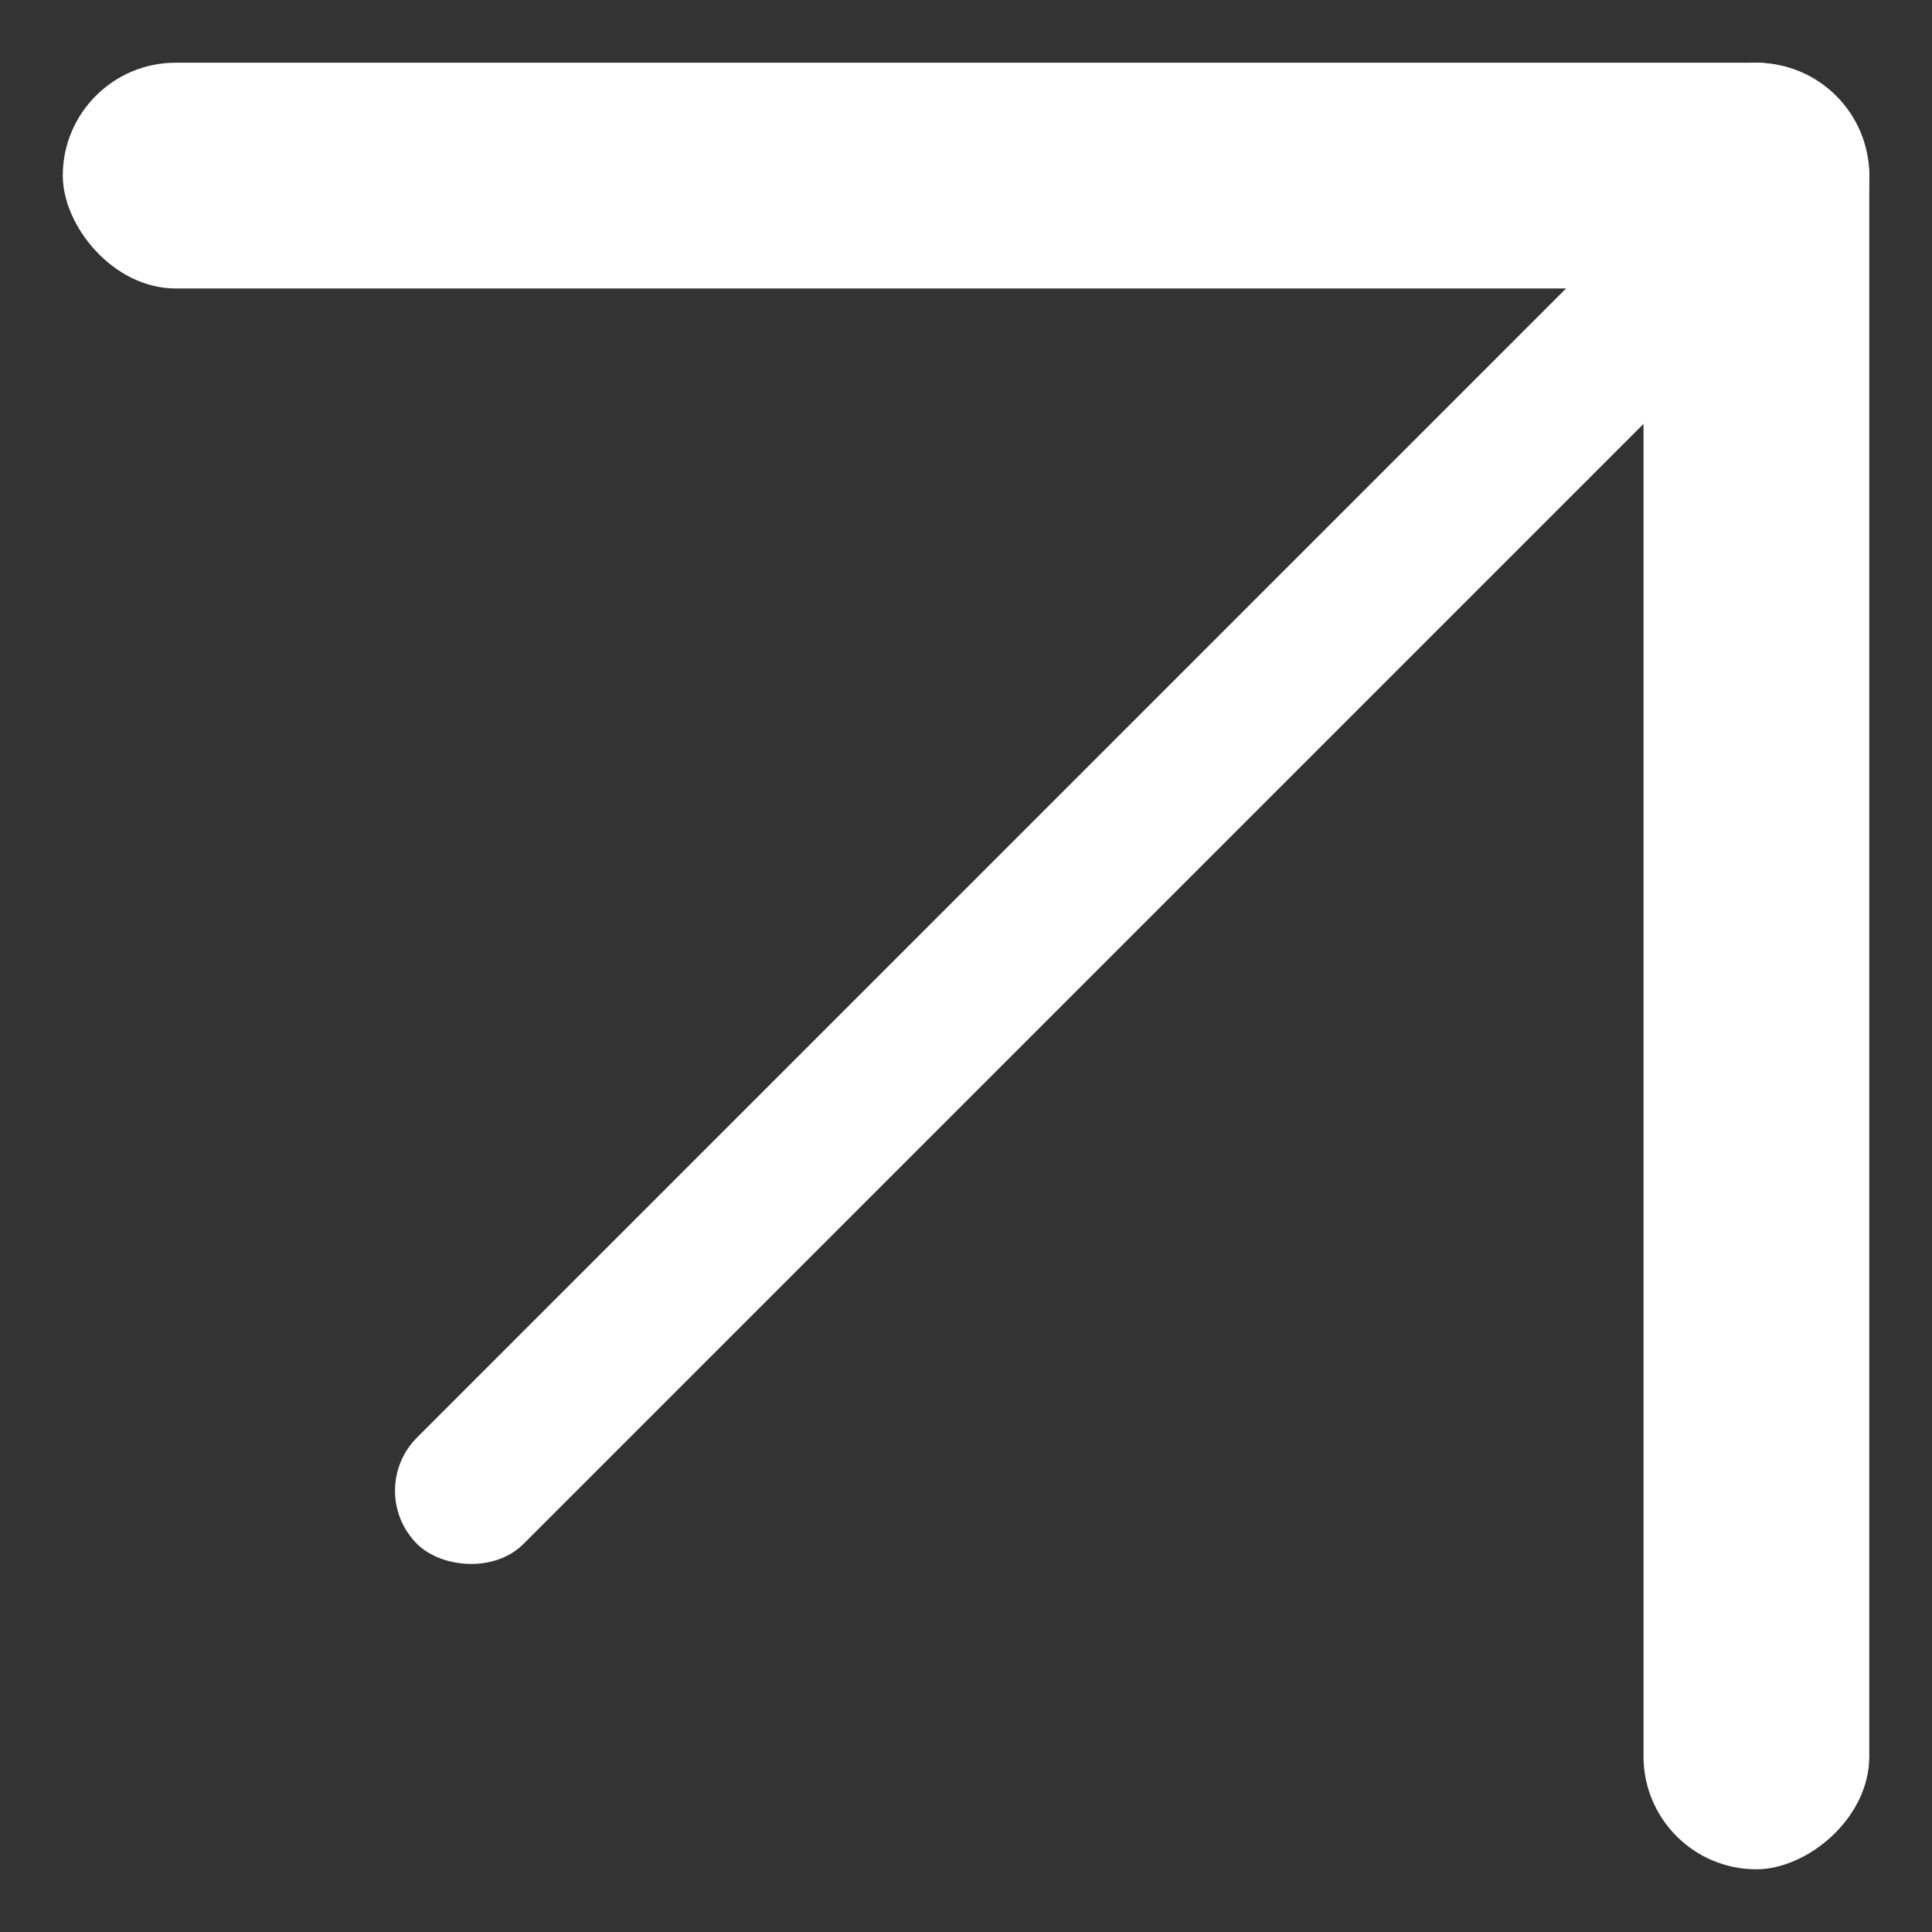 <svg width="22" height="22" viewBox="0 0 22 22" fill="none" xmlns="http://www.w3.org/2000/svg">
<rect x="0" y="0" width="22" height="22" fill="#333333" stroke="none"/>
<rect x="0.715" y="0.714" width="20.571" height="2.571" rx="1.286" fill="white"/>
<rect x="18.715" y="21.286" width="20.571" height="2.571" rx="1.286" transform="rotate(-90 18.715 21.286)" fill="white"/>
<rect x="4.143" y="16.975" width="20.571" height="1.714" rx="0.857" transform="rotate(-45 4.143 16.975)" fill="white"/>
</svg>
